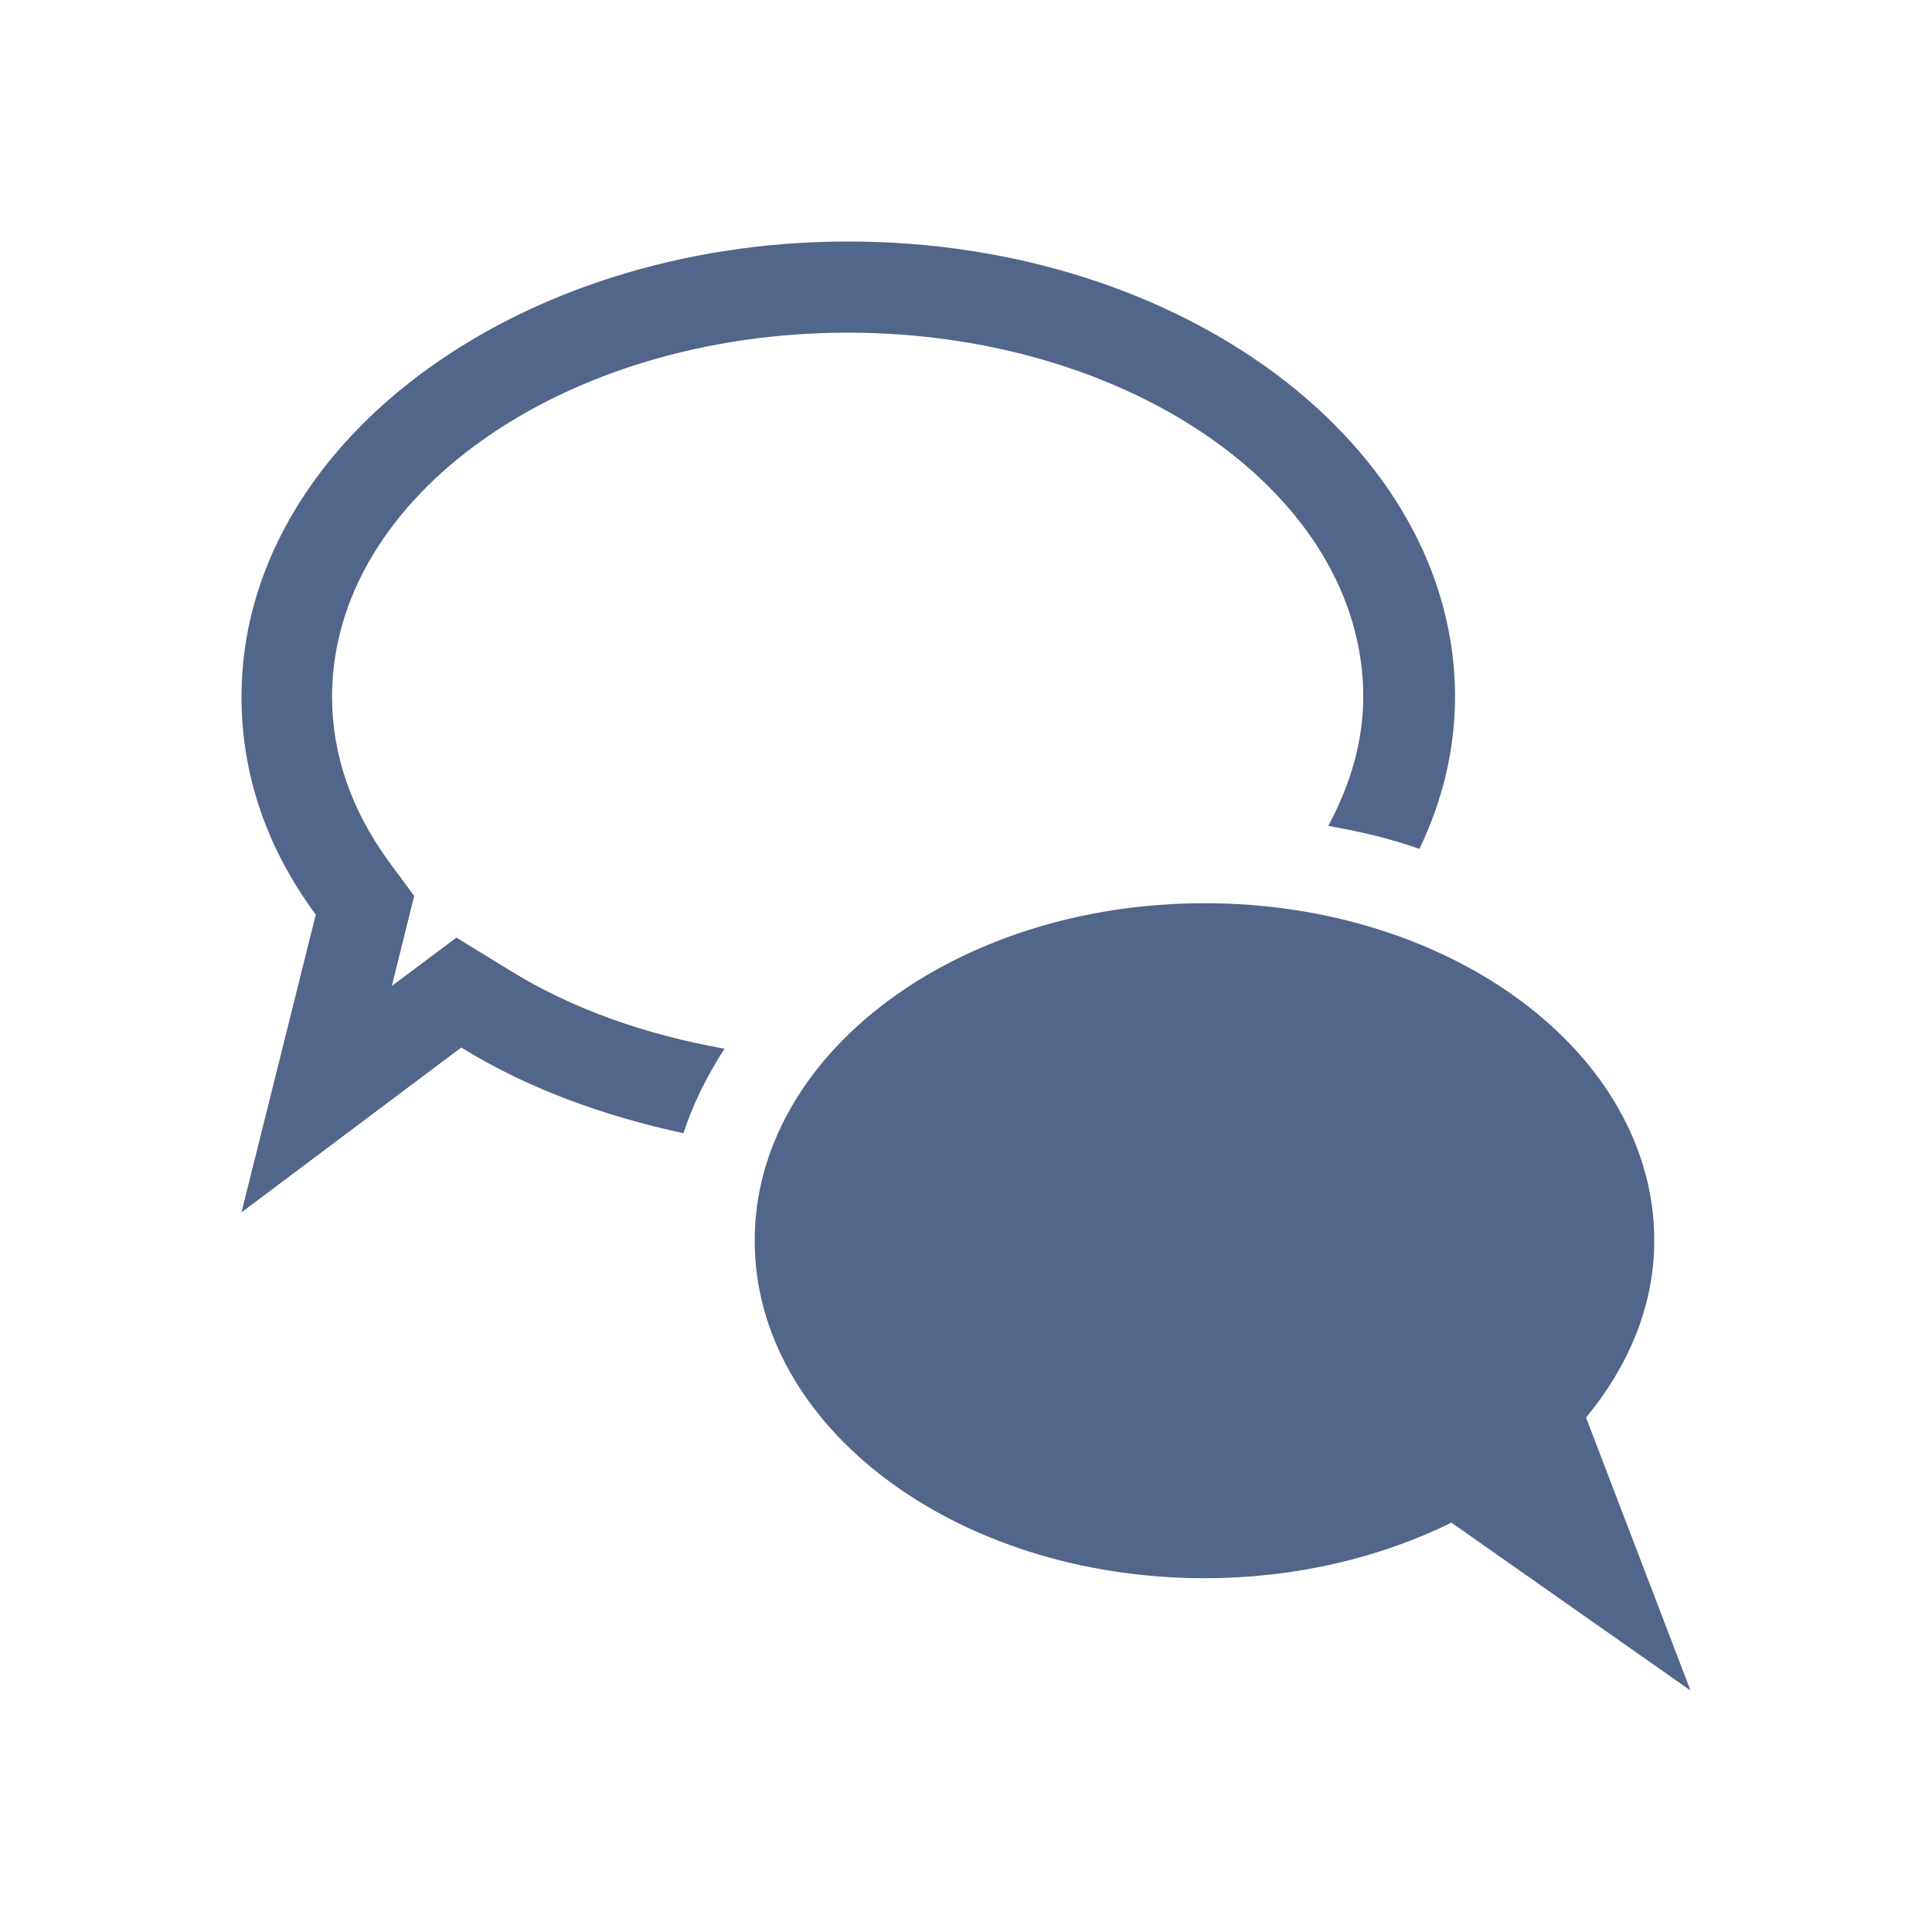 <?xml version="1.0" encoding="utf-8"?>
<!-- Generator: Adobe Illustrator 26.4.1, SVG Export Plug-In . SVG Version: 6.00 Build 0)  -->
<svg version="1.1" id="Layer_1" xmlns="http://www.w3.org/2000/svg" xmlns:xlink="http://www.w3.org/1999/xlink" x="0px" y="0px"
	 viewBox="0 0 320 320" style="enable-background:new 0 0 320 320;" xml:space="preserve">
<style type="text/css">
	.st0{clip-path:url(#SVGID_00000050639758926153710020000000879768514340640182_);fill:#52658B;}
	.st1{clip-path:url(#SVGID_00000055705535326564178730000004406187121809606051_);fill:#52658B;}
	.st2{fill:none;}
</style>
<g>
	<g>
		<defs>
			<rect id="SVGID_1_" x="40" y="40" width="240" height="240"/>
		</defs>
		<clipPath id="SVGID_00000106137699016961534430000001807228366679243904_">
			<use xlink:href="#SVGID_1_"  style="overflow:visible;"/>
		</clipPath>
		<path style="clip-path:url(#SVGID_00000106137699016961534430000001807228366679243904_);fill:#52658B;" d="M262.7,234.8
			c7-8.5,11.3-18.5,11.3-29.3c0-30.9-33.4-55.9-74.5-55.9s-74.5,25-74.5,55.9s33.4,55.9,74.5,55.9c15.1,0,29.1-3.4,40.9-9.2L280,280
			L262.7,234.8z"/>
	</g>
	<g>
		<defs>
			<rect id="SVGID_00000150802157832316405320000004364955440046170274_" x="40" y="40" width="240" height="240"/>
		</defs>
		<clipPath id="SVGID_00000137092251993229240930000012788635371486732951_">
			<use xlink:href="#SVGID_00000150802157832316405320000004364955440046170274_"  style="overflow:visible;"/>
		</clipPath>
		<path style="clip-path:url(#SVGID_00000137092251993229240930000012788635371486732951_);fill:#52658B;" d="M235.1,140.6
			c3.8-7.9,5.9-16.4,5.9-25.2C241,73.8,195.9,40,140.5,40S40,73.8,40,115.4c0,12.8,4.1,25,12.3,36.1l0,0L40,200.8l36.4-27.3l0,0
			c10.8,6.7,23.4,11.3,36.8,14.2c1.6-4.9,3.9-9.5,6.8-14c-13-2.3-25.3-6.6-35.6-13l-8.8-5.4l-10.7,8l3.7-14.9l-4.2-5.7
			c-6.2-8.5-9.4-17.7-9.4-27.3c0-33.2,38.3-60.3,85.4-60.3s85.4,27,85.4,60.3c0,7.5-2.2,14.7-5.8,21.4
			C225.2,137.7,230.3,138.9,235.1,140.6"/>
	</g>
</g>
<rect class="st2" width="320" height="320"/>
</svg>
